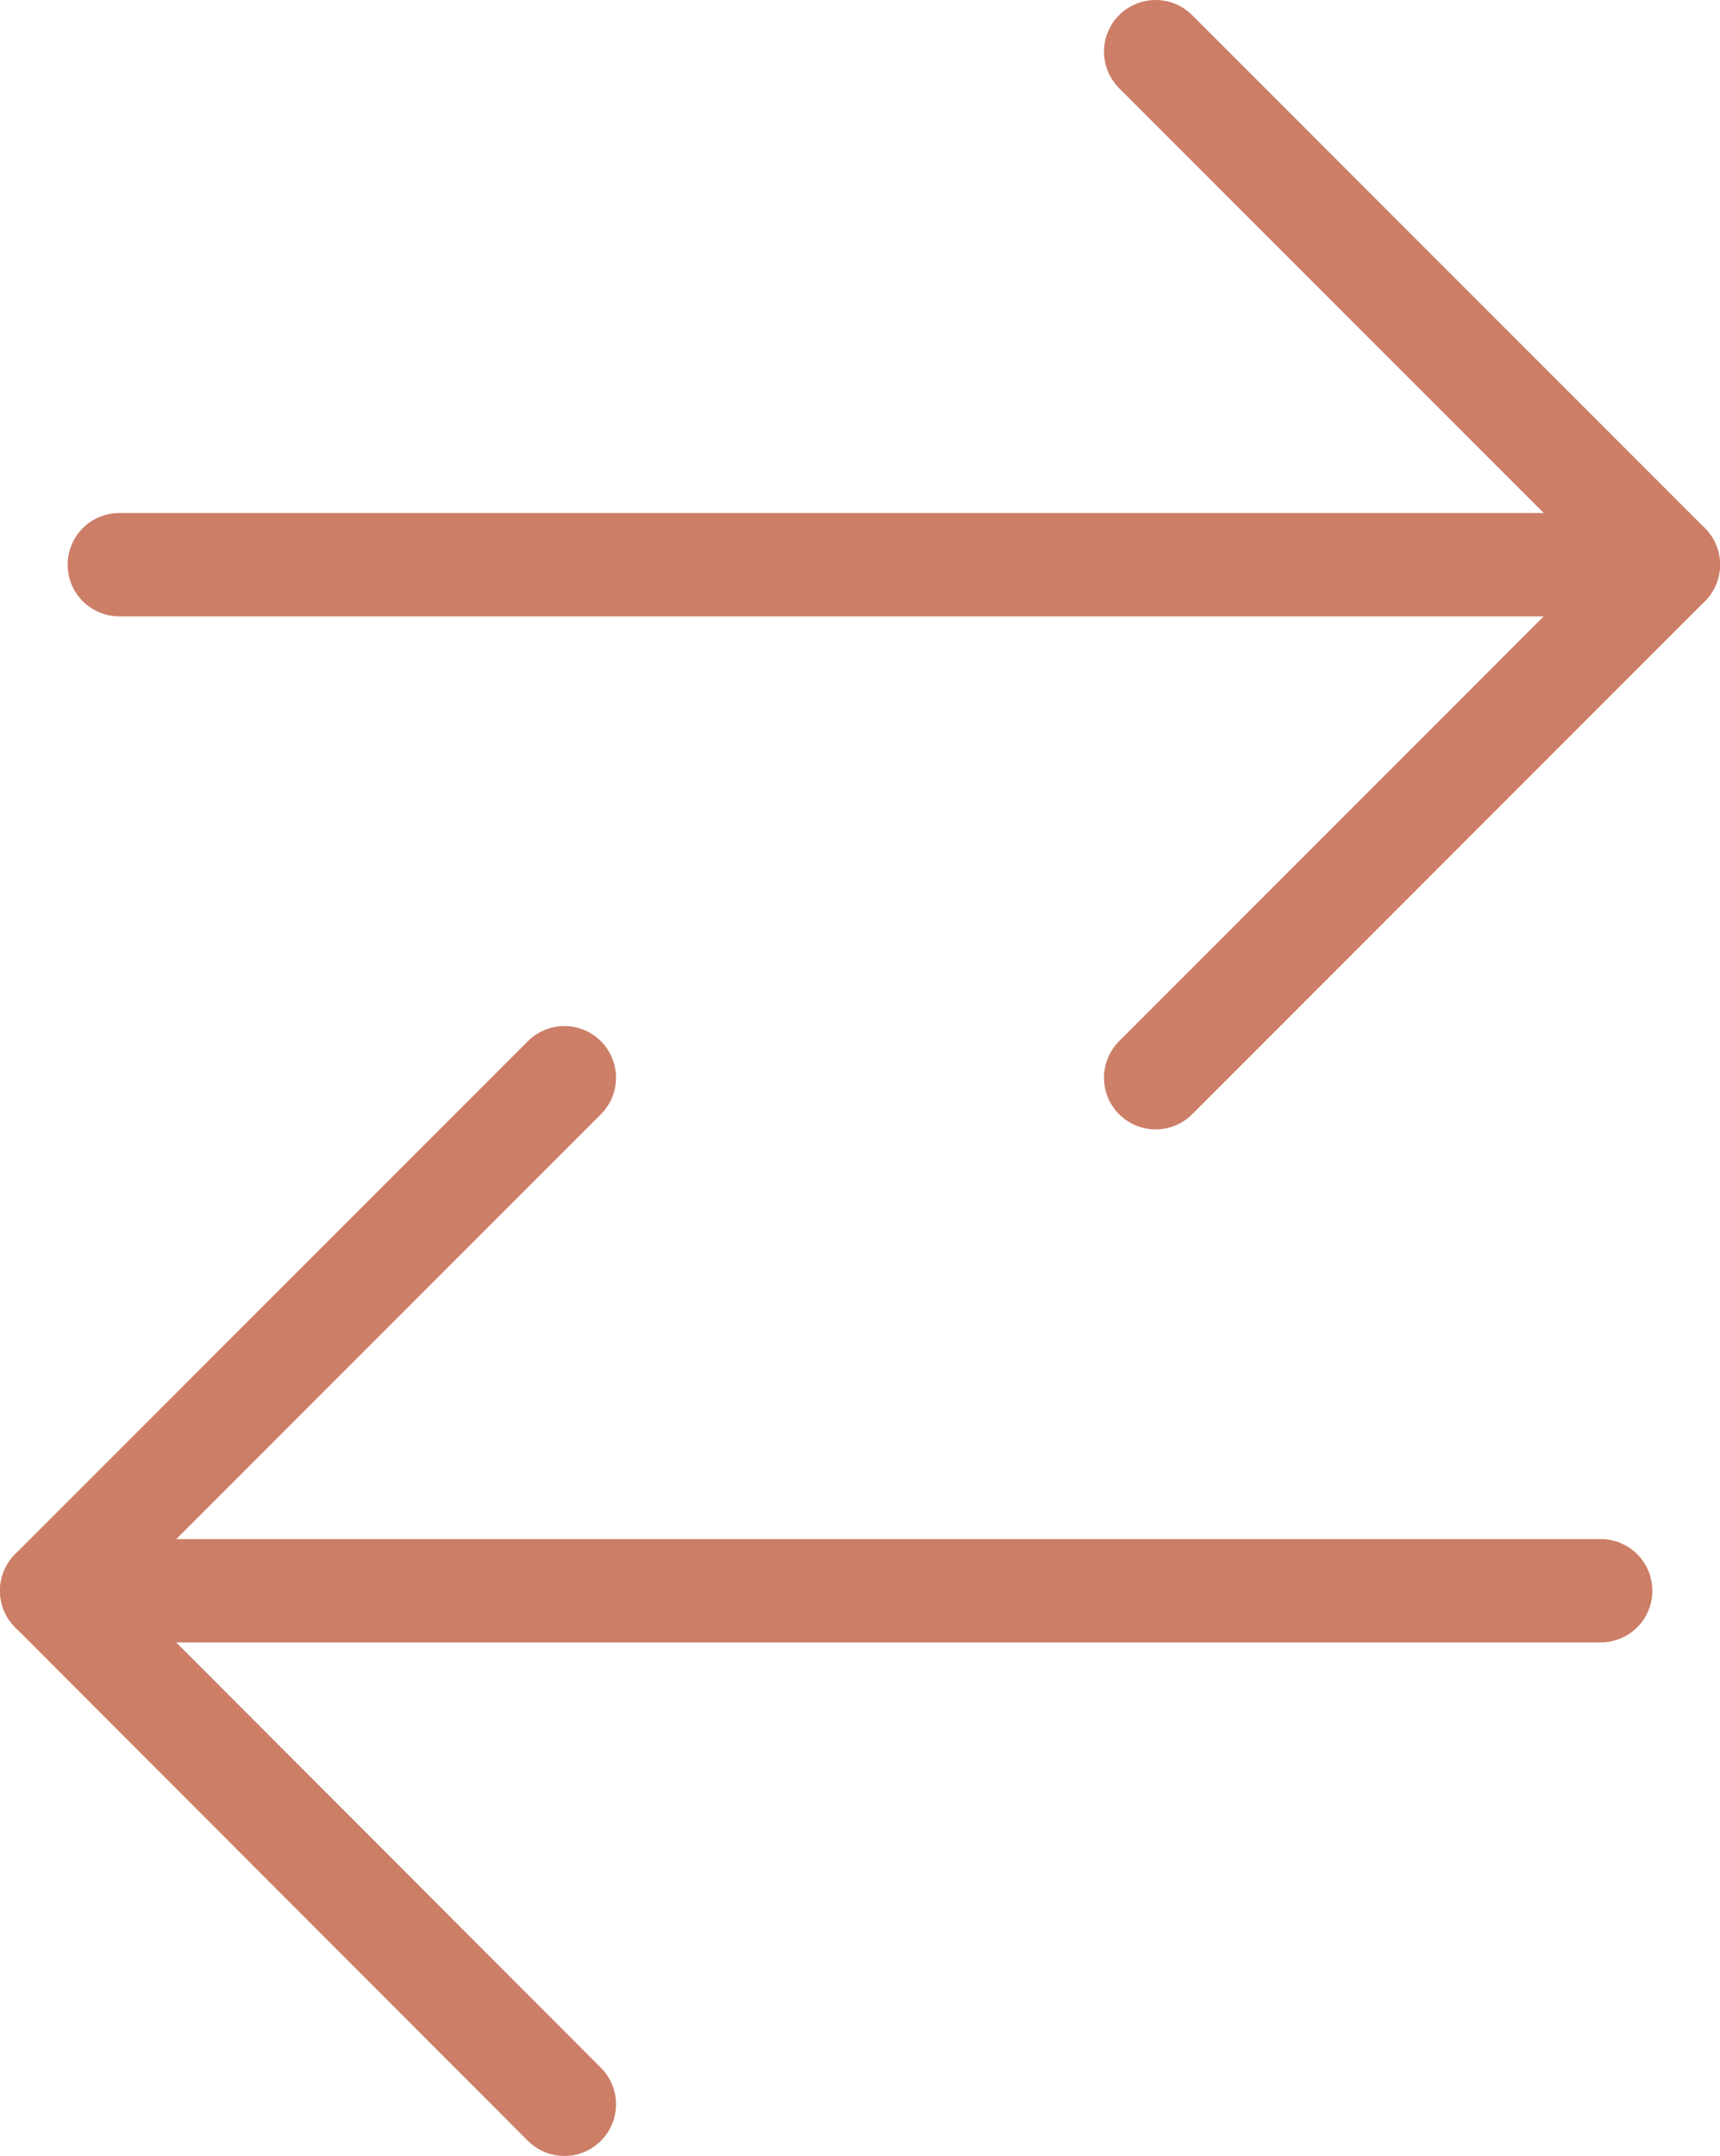 <svg xmlns="http://www.w3.org/2000/svg" id="Ebene_2" viewBox="0 0 33.31 41.73"><defs><style>.cls-1{fill:none;stroke:#cc7e67;stroke-linecap:round;stroke-linejoin:round;stroke-width:2px;}</style></defs><g id="Ebene_1-2"><g><polyline class="cls-1" points="22.38 1 32.31 10.93 22.38 20.86"></polyline><line class="cls-1" x1="32.31" y1="10.93" x2="2.31" y2="10.93"></line></g><g><polyline class="cls-1" points="10.93 40.73 1 30.79 10.93 20.86"></polyline><line class="cls-1" x1="1" y1="30.79" x2="31" y2="30.79"></line></g></g></svg>